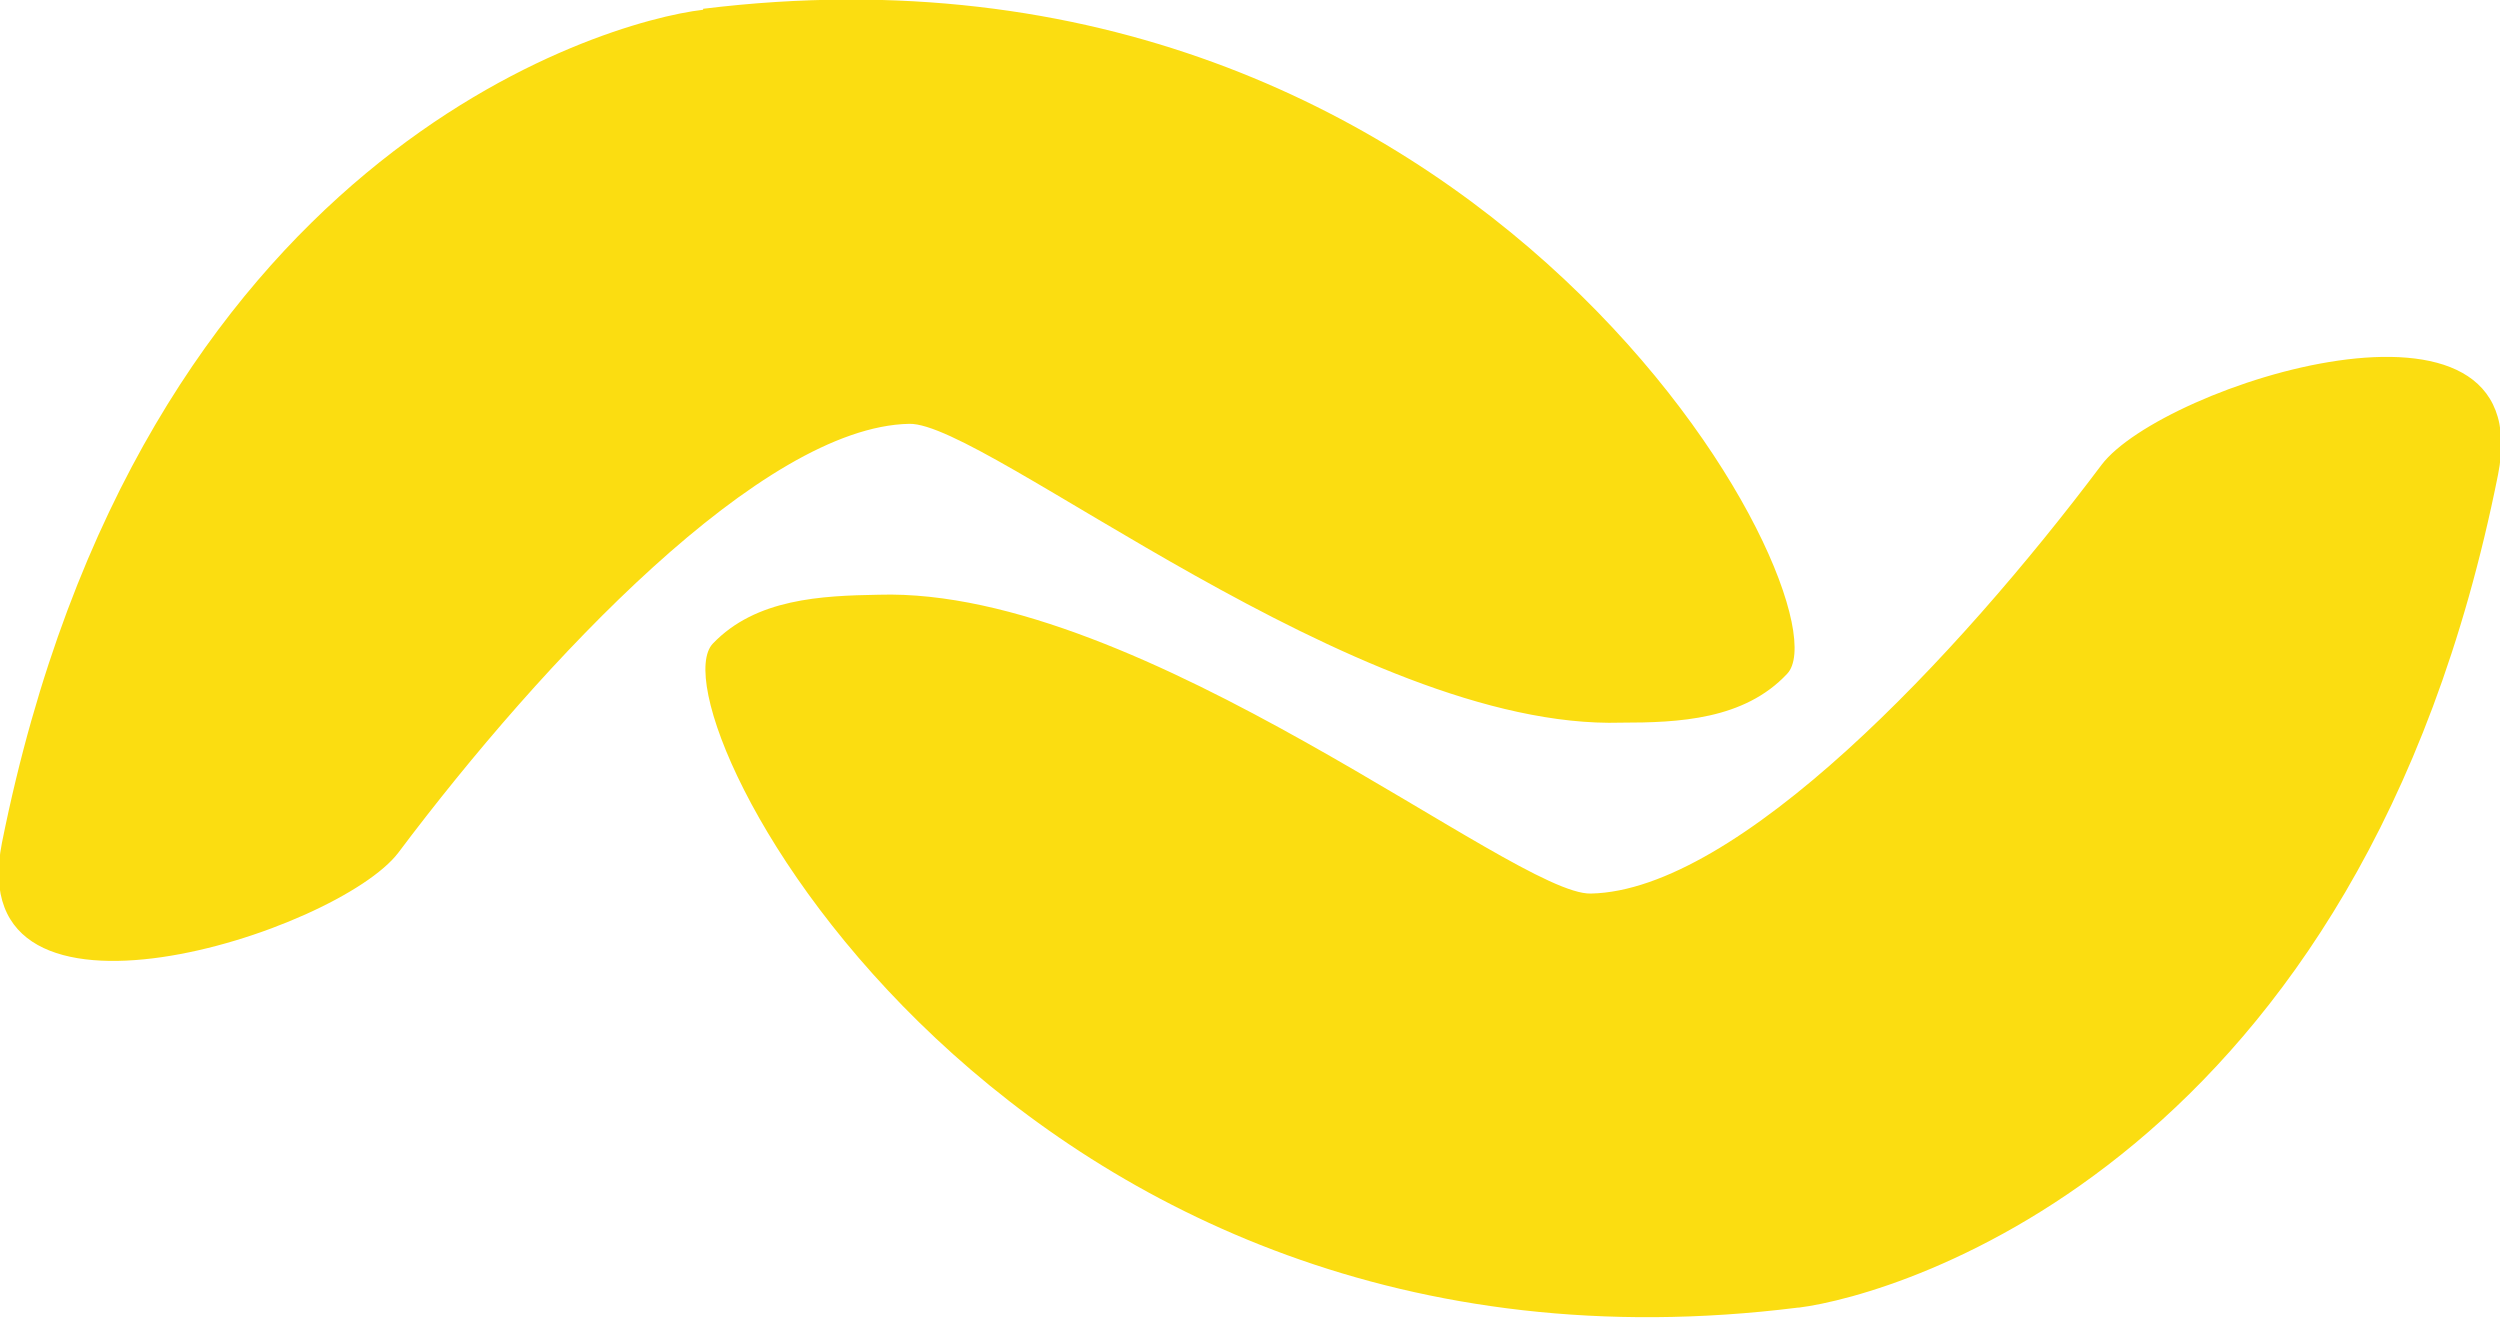 <svg xmlns="http://www.w3.org/2000/svg" viewBox="0 0 256 135"><path fill="#FBDD11" fill-rule="evenodd" d="M184.1 133.9C103.5 144 66.3 72.9 73 65.9c4.4-4.6 11.1-4.9 17-5 27-.8 65.1 30.8 72.9 30.6 15-.3 37.5-24.2 52.3-43.9 6.2-8.2 44.9-20.6 40.6 1-14 70.2-61.3 84-71.6 85.3ZM72 .9C152.5-9 189.7 62 183 69c-4.4 4.7-11.1 5-17 5-27 .8-65.1-30.8-72.9-30.6-15 .3-37.5 24.2-52.3 43.9-6.2 8.2-44.9 20.7-40.6-1C14.3 16 61.6 2.2 72 1Z"/></svg>